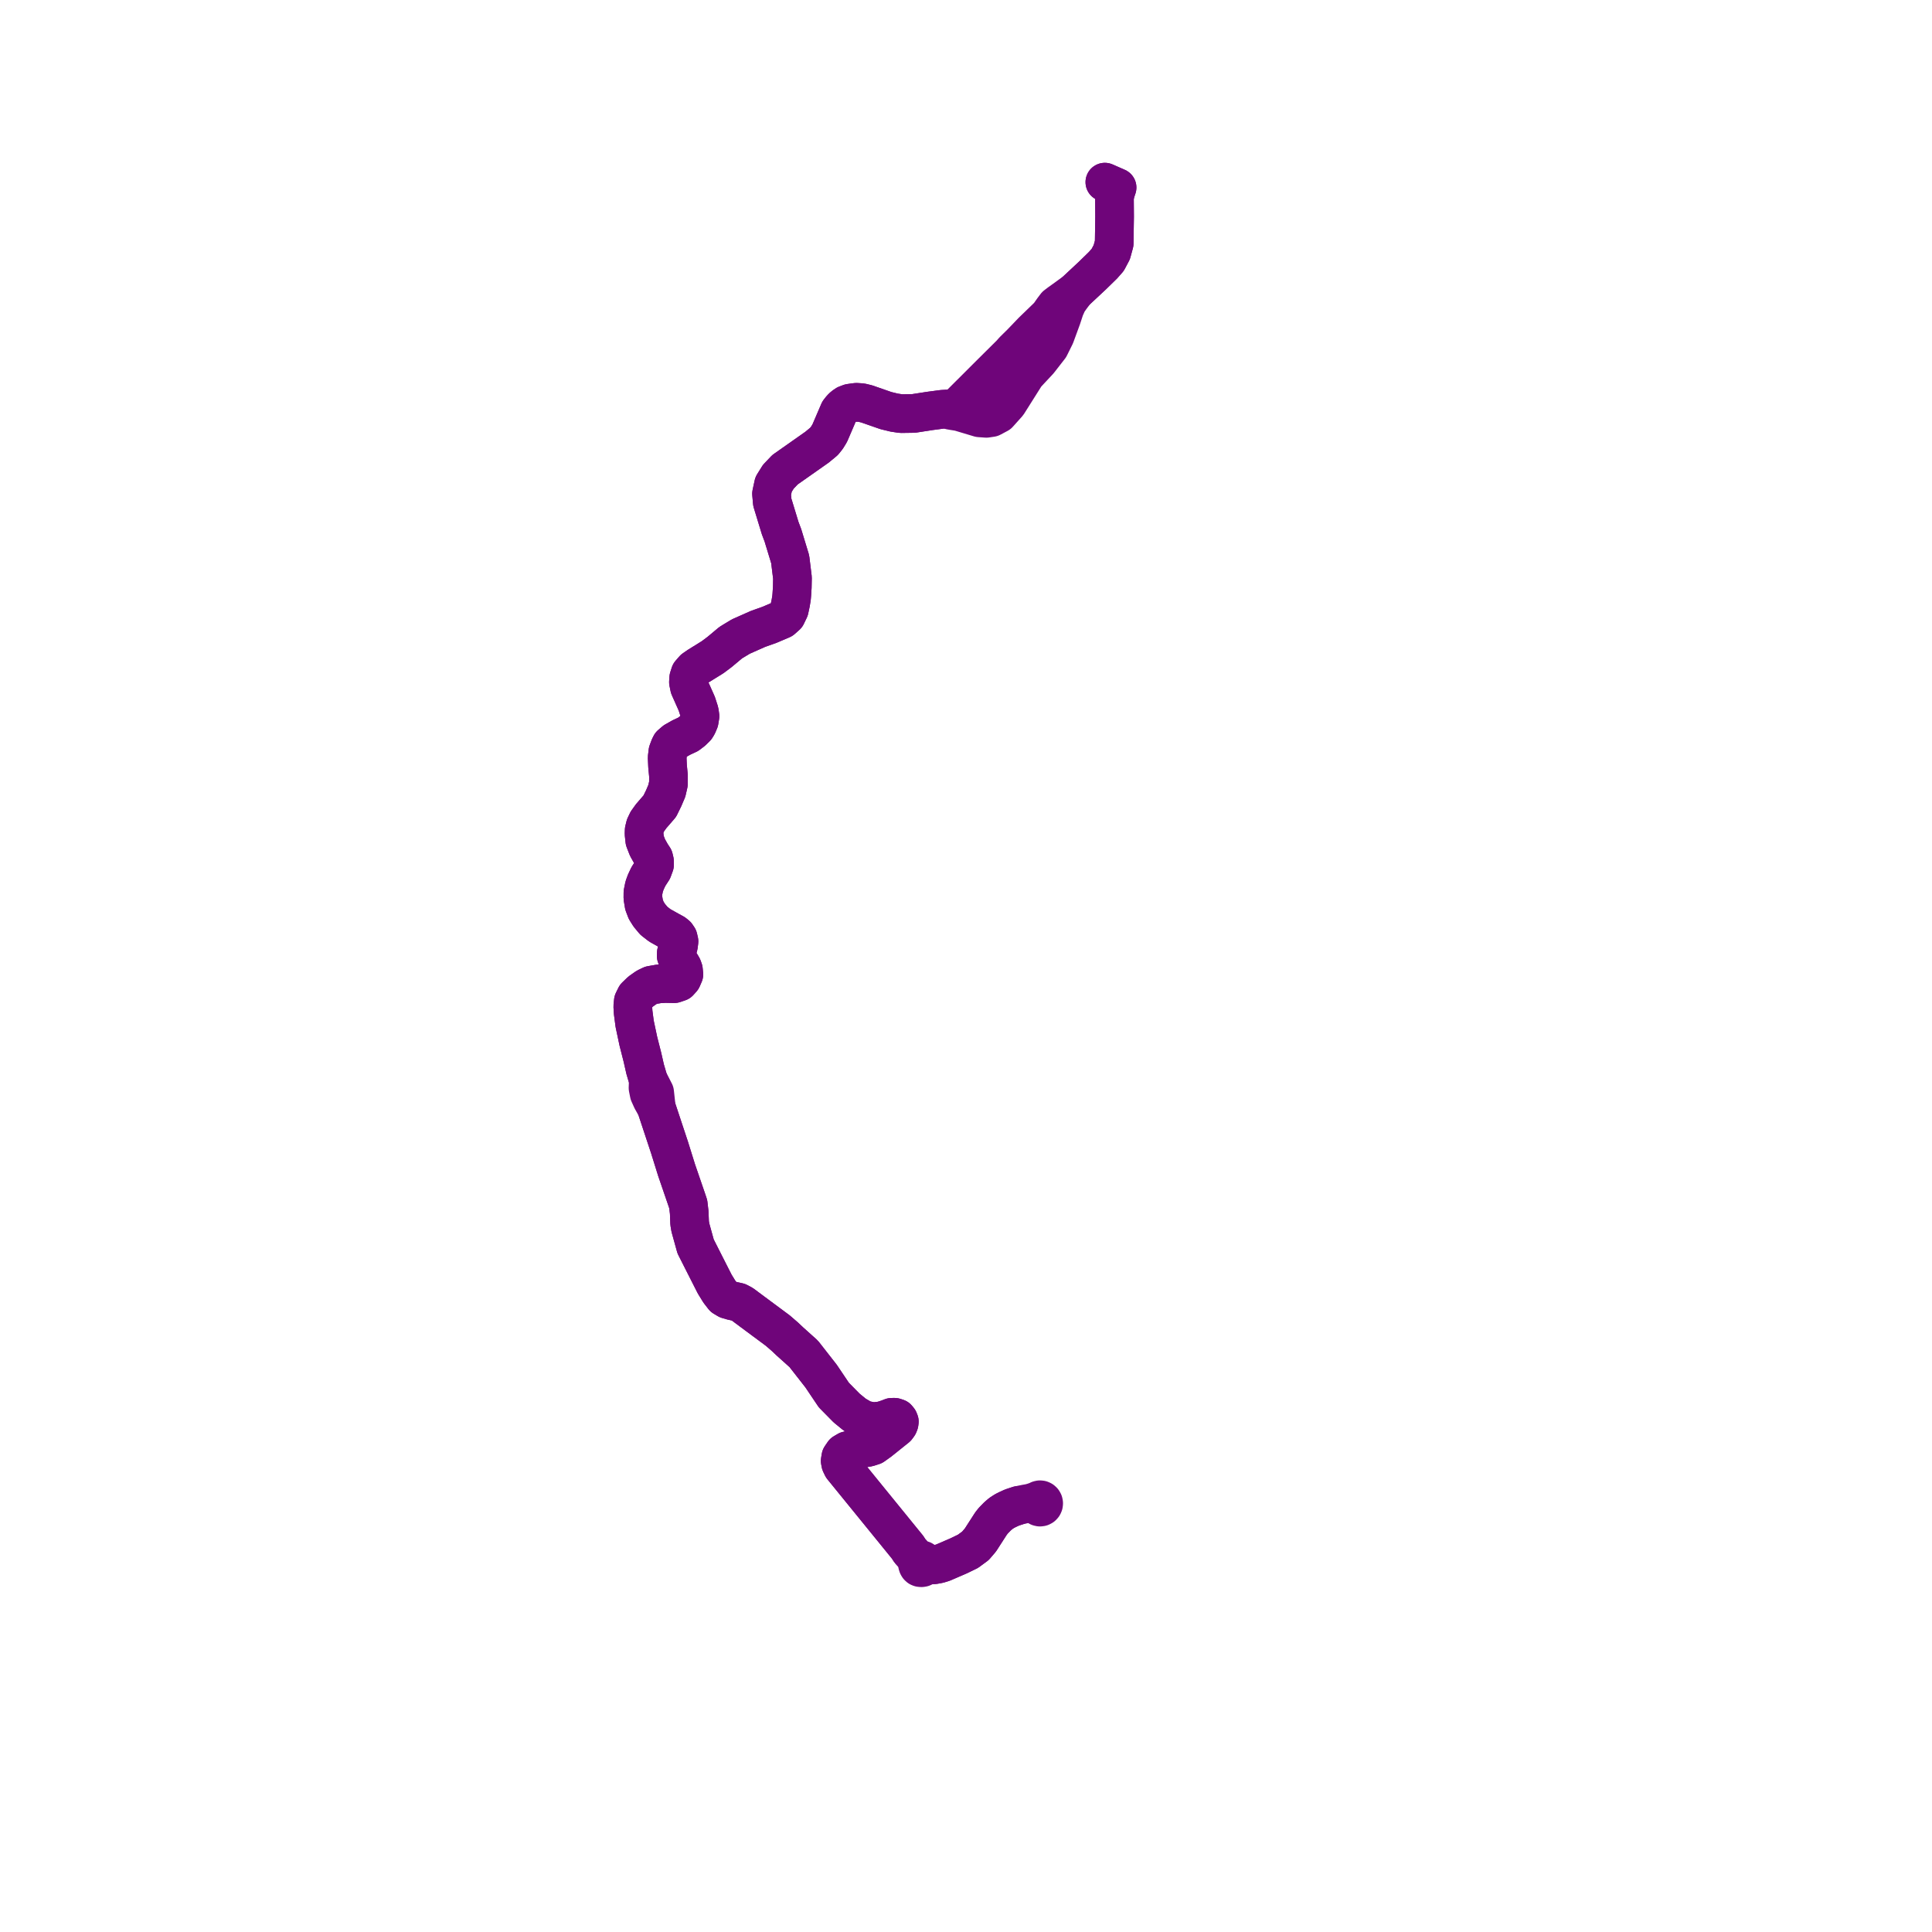    
<svg width="212.156" height="212.156" version="1.1"
     xmlns="http://www.w3.org/2000/svg">

  <title>Plan de ligne</title>
  <desc>Du 2009-10-04 au 9999-01-01</desc>

<path d='M 111.854 165.304 L 111.137 165.542 L 110.678 165.75 L 110.319 165.93 L 109.903 166.199 L 109.537 166.515 L 109.076 166.985 L 108.823 167.307 L 107.662 169.11 L 107.112 169.752 L 106.293 170.353 L 105.29 170.841 L 103.552 171.593 L 103.085 171.736 L 102.588 171.828 L 102.121 171.859 L 101.758 171.837 L 101.593 171.825 L 101.588 171.684 L 101.527 171.517 L 101.432 171.396 L 101.319 171.321 L 101.174 171.284 L 101.025 171.305 L 100.887 171.376 L 100.772 171.237 L 99.919 170.301 L 99.666 169.907 L 96.767 166.343 L 92.503 161.102 L 92.32 160.722 L 92.263 160.418 L 92.334 159.989 L 92.638 159.543 L 93.053 159.298 L 93.567 159.179 L 94.622 159.049 L 95.326 158.937 L 95.891 158.756 L 96.573 158.269 L 98.46 156.757 L 98.651 156.5 L 98.733 156.3 L 98.759 156.108 L 98.684 155.924 L 98.52 155.725 L 98.231 155.632 L 97.92 155.636 L 97.482 155.805 L 96.846 156.012 L 95.889 156.122 L 94.841 155.914 L 93.86 155.345 L 92.965 154.613 L 91.569 153.197 L 90.162 151.106 L 88.257 148.669 L 86.731 147.3 L 86.206 146.803 L 85.396 146.103 L 83.345 144.582 L 82.655 144.07 L 81.915 143.519 L 81.526 143.227 L 81.081 142.993 L 80.369 142.834 L 79.886 142.693 L 79.458 142.437 L 79.002 141.849 L 78.484 141.01 L 78.032 140.119 L 77.915 139.889 L 76.967 138.02 L 76.94 137.965 L 76.387 136.875 L 76.018 135.544 L 75.813 134.803 L 75.73 134.312 L 75.684 133.146 L 75.579 132.239 L 75.427 131.783 L 75.386 131.662 L 74.866 130.147 L 74.816 130.001 L 74.593 129.351 L 74.354 128.657 L 74.296 128.487 L 73.525 126.015 L 72.737 123.637 L 72.326 122.395 L 72.107 121.733 L 72.071 121.625 L 71.889 119.951 L 71.19 118.581 L 70.847 117.417 L 70.54 116.071 L 70.095 114.323 L 69.694 112.431 L 69.529 111.182 L 69.486 110.5 L 69.545 109.941 L 69.806 109.411 L 70.348 108.886 L 70.99 108.433 L 71.5 108.188 L 72.349 108.039 L 73.072 108.001 L 74.034 108.02 L 74.569 107.837 L 74.888 107.482 L 75.098 107.001 L 75.049 106.499 L 74.937 106.189 L 74.753 105.875 L 74.401 105.364 L 74.255 104.969 L 74.267 104.639 L 74.368 104.332 L 74.502 103.868 L 74.563 103.376 L 74.47 102.974 L 74.283 102.698 L 74.027 102.49 L 73.477 102.191 L 72.45 101.615 L 71.799 101.109 L 71.297 100.506 L 70.957 99.965 L 70.721 99.344 L 70.597 98.595 L 70.601 98.031 L 70.74 97.34 L 70.916 96.86 L 71.2 96.254 L 71.664 95.541 L 71.879 94.953 L 71.871 94.564 L 71.787 94.212 L 71.508 93.787 L 71.106 93.075 L 70.802 92.293 L 70.724 91.567 L 70.737 91.169 L 70.854 90.694 L 71.087 90.205 L 71.508 89.62 L 72.455 88.524 L 72.875 87.666 L 73.226 86.843 L 73.402 86.071 L 73.405 85.184 L 73.353 84.638 L 73.304 84.125 L 73.263 83.185 L 73.341 82.54 L 73.536 82.02 L 73.661 81.771 L 74.101 81.393 L 74.821 80.987 L 75.562 80.641 L 76.041 80.277 L 76.434 79.889 L 76.594 79.628 L 76.78 79.187 L 76.868 78.646 L 76.799 78.157 L 76.514 77.274 L 75.716 75.48 L 75.598 74.904 L 75.628 74.447 L 75.788 73.947 L 76.198 73.478 L 76.711 73.125 L 78.258 72.165 L 78.552 71.944 L 79.018 71.594 L 80.25 70.564 L 81.352 69.899 L 83.239 69.061 L 84.512 68.608 L 85.869 68.028 L 86.357 67.594 L 86.676 66.929 L 86.829 66.206 L 86.92 65.646 L 86.949 65.31 L 87.002 64.489 L 87.022 63.456 L 86.853 62.077 L 86.772 61.416 L 85.97 58.78 L 85.671 57.989 L 84.806 55.149 L 84.723 54.22 L 84.945 53.193 L 85.469 52.351 L 86.203 51.58 L 87.748 50.493 L 88.435 50.01 L 89.724 49.104 L 90.486 48.473 L 90.81 48.066 L 91.114 47.57 L 92.143 45.174 L 92.395 44.855 L 92.618 44.637 L 92.918 44.429 L 93.323 44.276 L 93.769 44.211 L 94.039 44.178 L 94.596 44.213 L 95.168 44.351 L 97.286 45.088 L 98.178 45.306 L 98.939 45.422 L 100.321 45.402 L 102.105 45.126 L 103.493 44.943 L 103.912 44.919 L 104.312 45.048 L 104.648 45.109 L 105.332 45.218 L 106.26 45.496 L 107.552 45.884 L 108.314 45.939 L 108.879 45.854 L 109.645 45.445 L 110.658 44.316 L 111.062 43.676 L 112.661 41.14 L 114.076 39.624 L 115.259 38.105 L 115.871 36.871 L 116.409 35.403 L 116.589 34.912 L 116.884 34.015 L 116.924 33.89 L 117.247 33.165 L 117.583 32.689 L 118.103 31.993 L 119.954 30.265 L 121.123 29.123 L 121.638 28.539 L 122.088 27.689 L 122.351 26.731 L 122.395 23.807 L 122.38 21.668 L 122.494 21.118 L 122.67 20.591 L 121.324 20' fill='transparent' stroke='#6f057a' stroke-linecap='round' stroke-linejoin='round' stroke-width='4.243'/><path d='M 121.324 20 L 122.67 20.591 L 122.494 21.118 L 122.38 21.668 L 122.395 23.807 L 122.368 25.598 L 122.351 26.731 L 122.088 27.689 L 121.638 28.539 L 121.123 29.123 L 119.954 30.265 L 118.103 31.993 L 116.884 32.88 L 116.349 33.262 L 115.962 33.556 L 115.644 33.977 L 115.171 34.65 L 114.356 35.438 L 113.387 36.375 L 112.158 37.656 L 111.301 38.501 L 110.987 38.857 L 108.926 40.902 L 105.185 44.636 L 104.969 44.75 L 104.687 44.833 L 104.375 44.885 L 103.912 44.919 L 103.493 44.943 L 102.105 45.126 L 100.321 45.402 L 100.009 45.407 L 98.939 45.422 L 98.178 45.306 L 97.286 45.088 L 95.168 44.351 L 94.596 44.213 L 94.039 44.178 L 93.769 44.211 L 93.323 44.276 L 92.918 44.429 L 92.618 44.637 L 92.395 44.855 L 92.143 45.174 L 91.114 47.57 L 90.81 48.066 L 90.486 48.473 L 89.724 49.104 L 88.435 50.01 L 86.203 51.58 L 85.469 52.351 L 84.945 53.193 L 84.723 54.22 L 84.806 55.149 L 85.241 56.577 L 85.671 57.989 L 85.97 58.78 L 86.772 61.416 L 87.022 63.456 L 87.002 64.489 L 86.949 65.31 L 86.92 65.646 L 86.829 66.206 L 86.676 66.929 L 86.357 67.594 L 85.869 68.028 L 84.512 68.608 L 83.239 69.061 L 81.352 69.899 L 80.25 70.564 L 79.018 71.594 L 78.258 72.165 L 76.711 73.125 L 76.198 73.478 L 75.788 73.947 L 75.628 74.447 L 75.598 74.904 L 75.716 75.48 L 76.514 77.274 L 76.799 78.157 L 76.868 78.646 L 76.78 79.187 L 76.594 79.628 L 76.434 79.889 L 76.041 80.277 L 75.562 80.641 L 74.821 80.987 L 74.101 81.393 L 73.661 81.771 L 73.536 82.02 L 73.341 82.54 L 73.263 83.185 L 73.304 84.125 L 73.405 85.184 L 73.402 86.071 L 73.226 86.843 L 72.875 87.666 L 72.455 88.524 L 71.508 89.62 L 71.087 90.205 L 70.854 90.694 L 70.737 91.169 L 70.724 91.567 L 70.802 92.293 L 71.106 93.075 L 71.508 93.787 L 71.787 94.212 L 71.871 94.564 L 71.879 94.953 L 71.664 95.541 L 71.2 96.254 L 70.916 96.86 L 70.74 97.34 L 70.601 98.031 L 70.597 98.595 L 70.721 99.344 L 70.957 99.965 L 71.297 100.506 L 71.799 101.109 L 72.45 101.615 L 73.477 102.191 L 74.027 102.49 L 74.283 102.698 L 74.47 102.974 L 74.563 103.376 L 74.502 103.868 L 74.368 104.332 L 74.267 104.639 L 74.255 104.969 L 74.401 105.364 L 74.753 105.875 L 74.937 106.189 L 75.049 106.499 L 75.098 107.001 L 74.888 107.482 L 74.569 107.837 L 74.034 108.02 L 73.072 108.001 L 72.349 108.039 L 71.5 108.188 L 70.99 108.433 L 70.348 108.886 L 69.806 109.411 L 69.545 109.941 L 69.486 110.5 L 69.529 111.182 L 69.694 112.431 L 70.095 114.323 L 70.54 116.071 L 70.847 117.417 L 71.19 118.581 L 71.159 119.467 L 71.286 120.104 L 71.584 120.764 L 72.071 121.625 L 72.107 121.733 L 72.737 123.637 L 73.525 126.015 L 74.296 128.487 L 74.354 128.657 L 74.593 129.351 L 74.816 130.001 L 74.866 130.147 L 75.386 131.662 L 75.427 131.783 L 75.579 132.239 L 75.684 133.146 L 75.73 134.312 L 75.813 134.803 L 76.187 136.155 L 76.387 136.875 L 76.94 137.965 L 76.967 138.02 L 77.915 139.889 L 78.032 140.119 L 78.484 141.01 L 79.002 141.849 L 79.458 142.437 L 79.886 142.693 L 80.369 142.834 L 81.081 142.993 L 81.526 143.227 L 81.915 143.519 L 82.655 144.07 L 83.837 144.947 L 85.396 146.103 L 86.206 146.803 L 86.731 147.3 L 88.257 148.669 L 90.162 151.106 L 91.569 153.197 L 92.965 154.613 L 93.582 155.117 L 93.86 155.345 L 94.841 155.914 L 95.889 156.122 L 96.846 156.012 L 97.482 155.805 L 97.92 155.636 L 98.231 155.632 L 98.52 155.725 L 98.684 155.924 L 98.759 156.108 L 98.733 156.3 L 98.651 156.5 L 98.46 156.757 L 96.573 158.269 L 95.891 158.756 L 95.326 158.937 L 94.622 159.049 L 93.567 159.179 L 93.053 159.298 L 92.638 159.543 L 92.334 159.989 L 92.263 160.418 L 92.32 160.722 L 92.503 161.102 L 97.041 166.68 L 99.666 169.907 L 99.919 170.301 L 100.772 171.237 L 100.887 171.376 L 100.792 171.511 L 100.741 171.661 L 100.745 171.786 L 100.789 171.926 L 100.844 172.021 L 100.932 172.103 L 101.029 172.142 L 101.186 172.156 L 101.315 172.135 L 101.443 172.073 L 101.53 171.97 L 101.593 171.825 L 101.758 171.837 L 102.121 171.859 L 102.588 171.828 L 103.085 171.736 L 103.552 171.593 L 103.849 171.464 L 105.29 170.841 L 106.293 170.353 L 107.112 169.752 L 107.662 169.11 L 108.823 167.307 L 109.076 166.985 L 109.537 166.515 L 109.903 166.199 L 110.319 165.93 L 110.678 165.75 L 111.137 165.542 L 111.854 165.304 L 112.621 165.145 L 113.089 165.063 L 113.423 165.155 L 113.95 165.397 L 114.064 165.47 L 114.195 165.5 L 114.329 165.483 L 114.449 165.421 L 114.542 165.321 L 114.595 165.204 L 114.609 165.077 L 114.584 164.95 L 114.521 164.839 L 114.428 164.753 L 114.313 164.701 L 114.189 164.689 L 114.066 164.718 L 113.959 164.784 L 113.459 164.96 L 113.089 165.063 L 112.621 165.145 L 111.854 165.304' fill='transparent' stroke='#6f057a' stroke-linecap='round' stroke-linejoin='round' stroke-width='4.243'/>
</svg>
